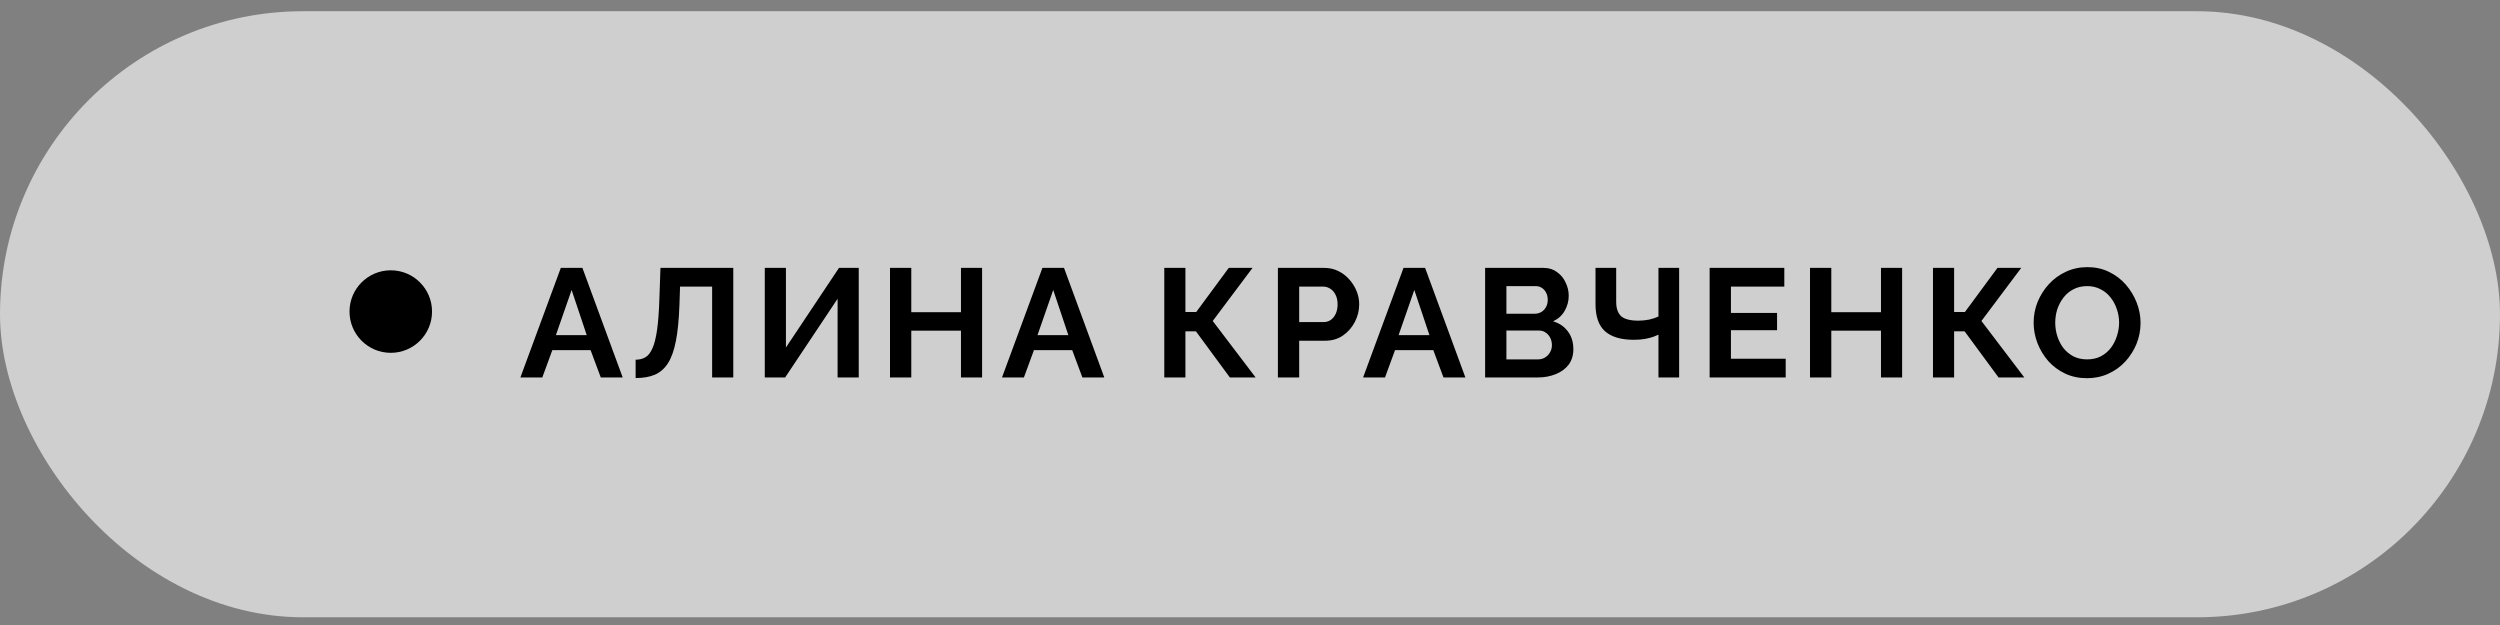 <?xml version="1.0" encoding="UTF-8"?> <svg xmlns="http://www.w3.org/2000/svg" width="200" height="50" viewBox="0 0 200 50" fill="none"><rect x="0" y="0" width="200" height="50" fill="#808080" stroke="none"/><rect y="0.898" width="200" height="48.485" rx="24.242" fill="white" fill-opacity="0.62"></rect><path d="M44.865 21.432H46.593L49.815 30.195H48.062L47.247 28.01H44.187L43.385 30.195H41.632L44.865 21.432ZM46.939 26.813L45.729 23.197L44.471 26.813H46.939ZM56.971 30.195V22.926H54.404L54.355 24.407C54.313 25.567 54.219 26.525 54.071 27.282C53.923 28.039 53.709 28.636 53.429 29.072C53.149 29.5 52.795 29.804 52.368 29.985C51.948 30.158 51.442 30.244 50.85 30.244V28.776C51.154 28.776 51.417 28.71 51.639 28.578C51.862 28.446 52.047 28.208 52.195 27.862C52.351 27.517 52.475 27.027 52.565 26.394C52.656 25.76 52.717 24.941 52.75 23.938L52.837 21.432H58.662V30.195H56.971ZM61.183 30.195V21.432H62.874V27.8L67.119 21.432H68.699V30.195H67.008V23.901L62.812 30.195H61.183ZM78.567 21.432V30.195H76.877V26.455H72.903V30.195H71.2V21.432H72.903V24.974H76.877V21.432H78.567ZM83.394 21.432H85.122L88.343 30.195H86.591L85.776 28.01H82.716L81.913 30.195H80.161L83.394 21.432ZM85.468 26.813L84.258 23.197L82.999 26.813H85.468ZM93.143 30.195V21.432H94.833V24.962H95.697L98.301 21.432H100.202L97.018 25.678L100.449 30.195H98.388L95.673 26.505H94.833V30.195H93.143ZM102.232 30.195V21.432H105.947C106.35 21.432 106.72 21.515 107.057 21.679C107.395 21.844 107.687 22.066 107.934 22.346C108.189 22.625 108.386 22.938 108.526 23.284C108.666 23.629 108.736 23.983 108.736 24.345C108.736 24.838 108.621 25.308 108.39 25.752C108.16 26.196 107.843 26.558 107.44 26.838C107.037 27.118 106.56 27.258 106.008 27.258H103.935V30.195H102.232ZM103.935 25.764H105.91C106.115 25.764 106.3 25.707 106.465 25.591C106.63 25.476 106.761 25.312 106.86 25.098C106.959 24.876 107.008 24.625 107.008 24.345C107.008 24.04 106.95 23.781 106.835 23.567C106.728 23.353 106.584 23.193 106.403 23.086C106.231 22.979 106.041 22.926 105.836 22.926H103.935V25.764ZM112.281 21.432H114.009L117.23 30.195H115.478L114.663 28.01H111.603L110.801 30.195H109.048L112.281 21.432ZM114.355 26.813L113.145 23.197L111.887 26.813H114.355ZM125.868 27.936C125.868 28.43 125.741 28.845 125.485 29.183C125.23 29.512 124.885 29.763 124.449 29.936C124.021 30.108 123.552 30.195 123.042 30.195H118.809V21.432H123.498C123.91 21.432 124.264 21.543 124.56 21.765C124.864 21.979 125.095 22.259 125.251 22.605C125.416 22.942 125.498 23.296 125.498 23.666C125.498 24.086 125.391 24.485 125.177 24.863C124.963 25.242 124.65 25.521 124.239 25.703C124.741 25.851 125.136 26.118 125.424 26.505C125.72 26.891 125.868 27.369 125.868 27.936ZM124.153 27.615C124.153 27.393 124.107 27.196 124.017 27.023C123.926 26.842 123.803 26.702 123.647 26.603C123.498 26.496 123.326 26.443 123.128 26.443H120.512V28.751H123.042C123.248 28.751 123.433 28.701 123.597 28.603C123.77 28.496 123.906 28.356 124.004 28.183C124.103 28.01 124.153 27.821 124.153 27.615ZM120.512 22.889V25.098H122.783C122.972 25.098 123.145 25.052 123.301 24.962C123.457 24.872 123.581 24.744 123.671 24.579C123.77 24.415 123.819 24.217 123.819 23.987C123.819 23.765 123.774 23.572 123.684 23.407C123.601 23.242 123.486 23.115 123.338 23.024C123.198 22.934 123.038 22.889 122.857 22.889H120.512ZM132.677 30.195V26.776C132.586 26.817 132.455 26.871 132.282 26.937C132.109 27.002 131.891 27.06 131.628 27.109C131.364 27.159 131.056 27.183 130.702 27.183C129.682 27.183 128.917 26.957 128.407 26.505C127.896 26.052 127.641 25.328 127.641 24.332V21.432H129.295V24.147C129.295 24.666 129.427 25.048 129.69 25.295C129.962 25.534 130.422 25.653 131.072 25.653C131.36 25.653 131.648 25.624 131.936 25.567C132.224 25.501 132.471 25.419 132.677 25.32V21.432H134.331V30.195H132.677ZM142.856 28.701V30.195H136.771V21.432H142.745V22.926H138.475V25.036H142.165V26.418H138.475V28.701H142.856ZM152.169 21.432V30.195H150.478V26.455H146.504V30.195H144.801V21.432H146.504V24.974H150.478V21.432H152.169ZM154.638 30.195V21.432H156.329V24.962H157.193L159.797 21.432H161.698L158.514 25.678L161.945 30.195H159.884L157.168 26.505H156.329V30.195H154.638ZM166.961 30.256C166.319 30.256 165.735 30.133 165.209 29.886C164.69 29.639 164.242 29.306 163.863 28.887C163.493 28.459 163.205 27.982 162.999 27.455C162.794 26.92 162.691 26.373 162.691 25.814C162.691 25.229 162.798 24.674 163.012 24.147C163.234 23.613 163.534 23.14 163.913 22.728C164.299 22.308 164.752 21.979 165.27 21.741C165.797 21.494 166.373 21.371 166.998 21.371C167.632 21.371 168.208 21.498 168.726 21.753C169.252 22.008 169.701 22.35 170.071 22.777C170.441 23.205 170.729 23.683 170.935 24.209C171.141 24.736 171.244 25.279 171.244 25.838C171.244 26.414 171.137 26.97 170.923 27.504C170.709 28.031 170.408 28.504 170.022 28.924C169.643 29.335 169.191 29.66 168.664 29.899C168.146 30.137 167.578 30.256 166.961 30.256ZM164.419 25.814C164.419 26.192 164.476 26.558 164.591 26.912C164.707 27.266 164.871 27.582 165.085 27.862C165.307 28.134 165.575 28.352 165.887 28.516C166.208 28.673 166.57 28.751 166.973 28.751C167.385 28.751 167.751 28.669 168.072 28.504C168.393 28.331 168.66 28.105 168.874 27.825C169.088 27.537 169.248 27.221 169.355 26.875C169.47 26.521 169.528 26.167 169.528 25.814C169.528 25.435 169.466 25.073 169.343 24.727C169.228 24.374 169.059 24.061 168.837 23.79C168.623 23.51 168.356 23.292 168.035 23.135C167.722 22.971 167.368 22.889 166.973 22.889C166.554 22.889 166.184 22.975 165.863 23.148C165.55 23.312 165.287 23.534 165.073 23.814C164.859 24.094 164.694 24.407 164.579 24.752C164.472 25.098 164.419 25.451 164.419 25.814Z" fill="black"></path><circle cx="31.262" cy="24.925" r="3.301" fill="black"></circle></svg> 